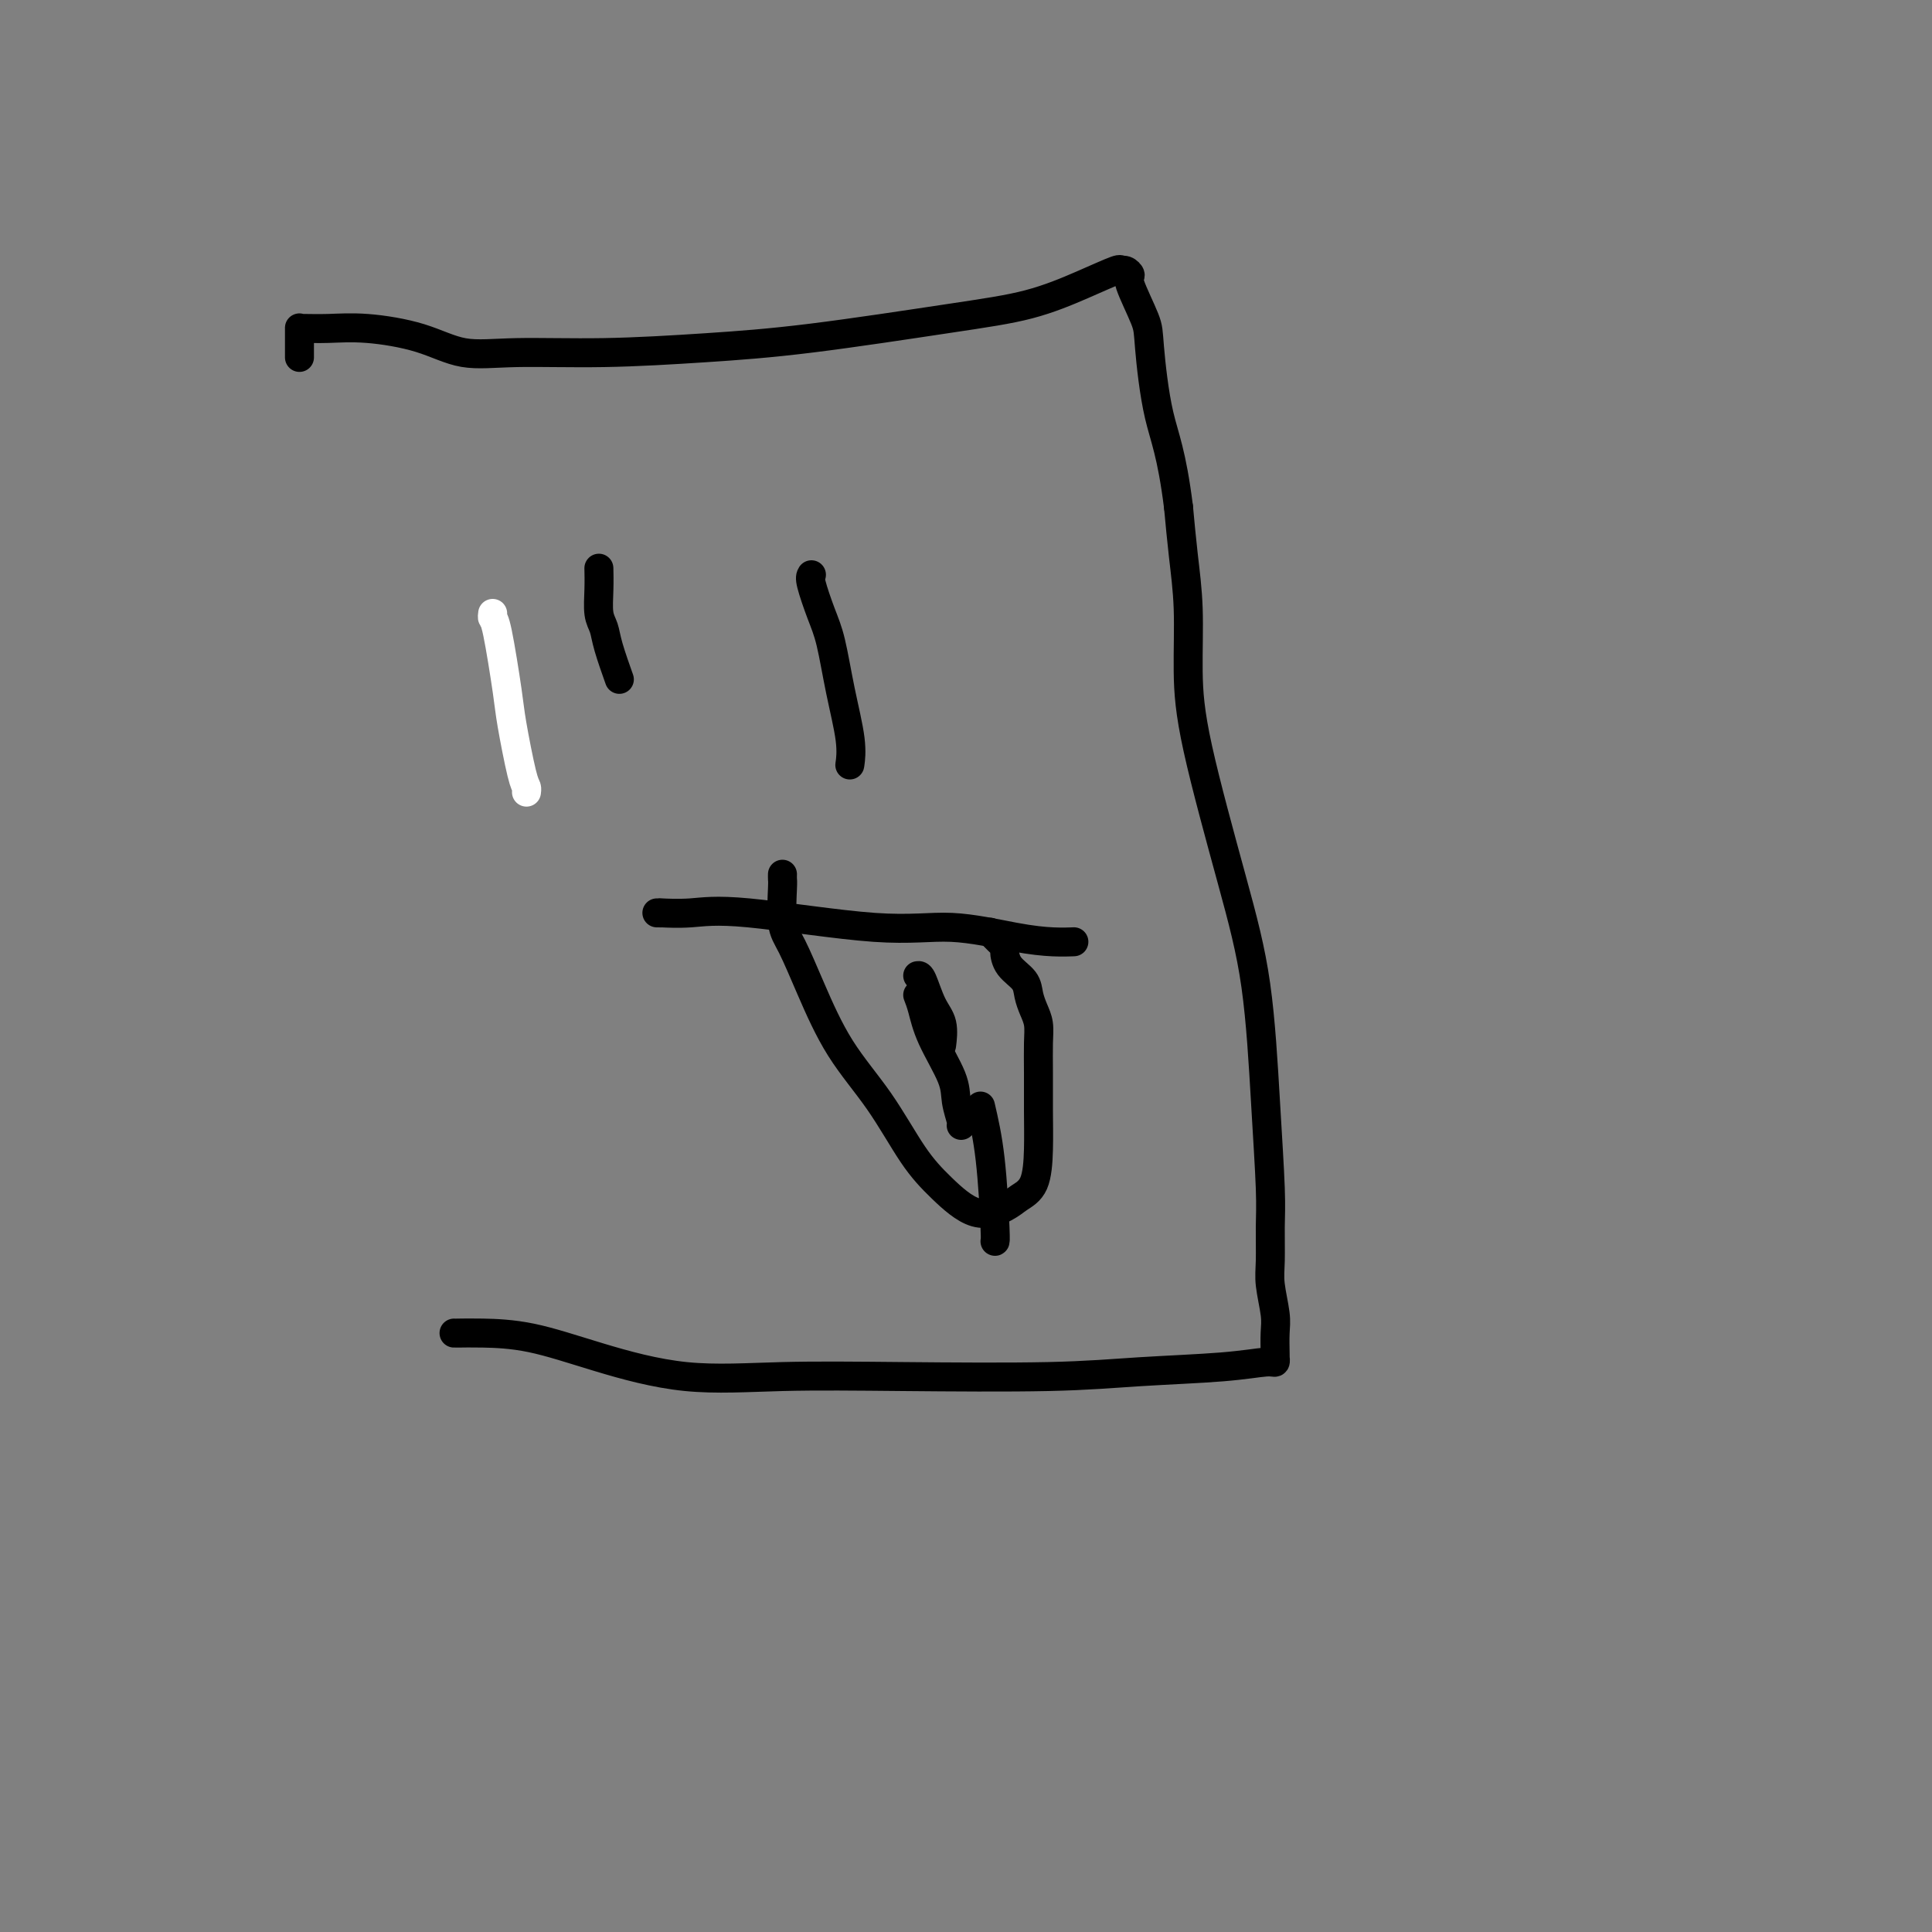 <svg viewBox='0 0 400 400' version='1.1' xmlns='http://www.w3.org/2000/svg' xmlns:xlink='http://www.w3.org/1999/xlink'><rect x="0" y="0" width="400" height="400" fill="#808080" stroke="none"/><g fill='none' stroke='#FFFFFF' stroke-width='6' stroke-linecap='round' stroke-linejoin='round'><path d='M102,127c-0.057,0.410 -0.114,0.821 0,1c0.114,0.179 0.398,0.128 1,3c0.602,2.872 1.520,8.668 2,12c0.480,3.332 0.521,4.199 1,7c0.479,2.801 1.396,7.534 2,10c0.604,2.466 0.893,2.664 1,3c0.107,0.336 0.030,0.810 0,1c-0.030,0.190 -0.015,0.095 0,0'/></g>
<g fill='none' stroke='#000000' stroke-width='6' stroke-linecap='round' stroke-linejoin='round'><path d='M124,118c-0.007,-0.320 -0.014,-0.641 0,0c0.014,0.641 0.050,2.243 0,4c-0.050,1.757 -0.185,3.670 0,5c0.185,1.330 0.689,2.078 1,3c0.311,0.922 0.430,2.017 1,4c0.570,1.983 1.591,4.852 2,6c0.409,1.148 0.204,0.574 0,0'/><path d='M168,119c-0.178,0.285 -0.355,0.571 0,2c0.355,1.429 1.244,4.002 2,6c0.756,1.998 1.379,3.422 2,6c0.621,2.578 1.239,6.310 2,10c0.761,3.690 1.667,7.340 2,10c0.333,2.660 0.095,4.332 0,5c-0.095,0.668 -0.048,0.334 0,0'/><path d='M136,189c0.556,0.007 1.112,0.014 1,0c-0.112,-0.014 -0.893,-0.048 0,0c0.893,0.048 3.461,0.177 6,0c2.539,-0.177 5.049,-0.660 12,0c6.951,0.660 18.343,2.464 26,3c7.657,0.536 11.579,-0.196 16,0c4.421,0.196 9.340,1.321 13,2c3.660,0.679 6.062,0.914 8,1c1.938,0.086 3.411,0.025 4,0c0.589,-0.025 0.295,-0.012 0,0'/><path d='M205,193c0.340,0.337 0.681,0.674 1,1c0.319,0.326 0.618,0.643 1,1c0.382,0.357 0.848,0.756 1,1c0.152,0.244 -0.009,0.333 0,1c0.009,0.667 0.188,1.910 1,3c0.812,1.090 2.256,2.026 3,3c0.744,0.974 0.788,1.986 1,3c0.212,1.014 0.593,2.029 1,3c0.407,0.971 0.842,1.898 1,3c0.158,1.102 0.041,2.378 0,4c-0.041,1.622 -0.006,3.589 0,6c0.006,2.411 -0.015,5.264 0,8c0.015,2.736 0.068,5.353 0,8c-0.068,2.647 -0.257,5.322 -1,7c-0.743,1.678 -2.041,2.359 -3,3c-0.959,0.641 -1.579,1.242 -3,2c-1.421,0.758 -3.642,1.671 -6,1c-2.358,-0.671 -4.854,-2.927 -7,-5c-2.146,-2.073 -3.943,-3.962 -6,-7c-2.057,-3.038 -4.373,-7.225 -7,-11c-2.627,-3.775 -5.566,-7.137 -8,-11c-2.434,-3.863 -4.365,-8.225 -6,-12c-1.635,-3.775 -2.974,-6.963 -4,-9c-1.026,-2.037 -1.739,-2.924 -2,-5c-0.261,-2.076 -0.070,-5.340 0,-7c0.070,-1.660 0.019,-1.716 0,-2c-0.019,-0.284 -0.005,-0.795 0,-1c0.005,-0.205 0.003,-0.102 0,0'/><path d='M203,229c0.732,3.155 1.464,6.310 2,11c0.536,4.690 0.875,10.917 1,14c0.125,3.083 0.036,3.024 0,3c-0.036,-0.024 -0.018,-0.012 0,0'/><path d='M190,206c0.312,0.799 0.623,1.597 1,3c0.377,1.403 0.819,3.409 2,6c1.181,2.591 3.101,5.766 4,8c0.899,2.234 0.777,3.527 1,5c0.223,1.473 0.791,3.127 1,4c0.209,0.873 0.060,0.964 0,1c-0.060,0.036 -0.030,0.018 0,0'/><path d='M190,202c0.257,-0.054 0.514,-0.108 1,1c0.486,1.108 1.203,3.380 2,5c0.797,1.620 1.676,2.590 2,4c0.324,1.410 0.093,3.260 0,4c-0.093,0.740 -0.046,0.370 0,0'/><path d='M94,276c0.076,0.007 0.153,0.013 1,0c0.847,-0.013 2.465,-0.046 5,0c2.535,0.046 5.986,0.170 10,1c4.014,0.830 8.591,2.367 14,4c5.409,1.633 11.652,3.363 18,4c6.348,0.637 12.803,0.182 20,0c7.197,-0.182 15.136,-0.091 25,0c9.864,0.091 21.652,0.183 30,0c8.348,-0.183 13.256,-0.641 19,-1c5.744,-0.359 12.324,-0.618 17,-1c4.676,-0.382 7.449,-0.887 9,-1c1.551,-0.113 1.879,0.168 2,0c0.121,-0.168 0.033,-0.783 0,-1c-0.033,-0.217 -0.013,-0.035 0,0c0.013,0.035 0.018,-0.077 0,-1c-0.018,-0.923 -0.057,-2.658 0,-4c0.057,-1.342 0.212,-2.293 0,-4c-0.212,-1.707 -0.792,-4.172 -1,-6c-0.208,-1.828 -0.046,-3.019 0,-5c0.046,-1.981 -0.024,-4.753 0,-7c0.024,-2.247 0.144,-3.968 0,-8c-0.144,-4.032 -0.550,-10.375 -1,-18c-0.450,-7.625 -0.943,-16.531 -2,-24c-1.057,-7.469 -2.679,-13.502 -5,-22c-2.321,-8.498 -5.343,-19.462 -7,-27c-1.657,-7.538 -1.949,-11.649 -2,-16c-0.051,-4.351 0.140,-8.941 0,-13c-0.140,-4.059 -0.611,-7.588 -1,-11c-0.389,-3.412 -0.694,-6.706 -1,-10'/><path d='M244,105c-1.406,-11.258 -2.922,-14.403 -4,-19c-1.078,-4.597 -1.717,-10.647 -2,-14c-0.283,-3.353 -0.209,-4.008 -1,-6c-0.791,-1.992 -2.445,-5.320 -3,-7c-0.555,-1.680 -0.009,-1.710 0,-2c0.009,-0.290 -0.518,-0.839 -1,-1c-0.482,-0.161 -0.919,0.066 -1,0c-0.081,-0.066 0.192,-0.425 -1,0c-1.192,0.425 -3.851,1.633 -7,3c-3.149,1.367 -6.787,2.892 -11,4c-4.213,1.108 -9.001,1.799 -17,3c-7.999,1.201 -19.211,2.913 -28,4c-8.789,1.087 -15.157,1.550 -22,2c-6.843,0.450 -14.162,0.887 -21,1c-6.838,0.113 -13.195,-0.099 -18,0c-4.805,0.099 -8.058,0.510 -11,0c-2.942,-0.510 -5.573,-1.940 -9,-3c-3.427,-1.060 -7.650,-1.749 -11,-2c-3.350,-0.251 -5.826,-0.063 -8,0c-2.174,0.063 -4.047,0.000 -5,0c-0.953,-0.000 -0.987,0.062 -1,0c-0.013,-0.062 -0.003,-0.247 0,0c0.003,0.247 0.001,0.928 0,2c-0.001,1.072 -0.000,2.536 0,4'/></g>
</svg>